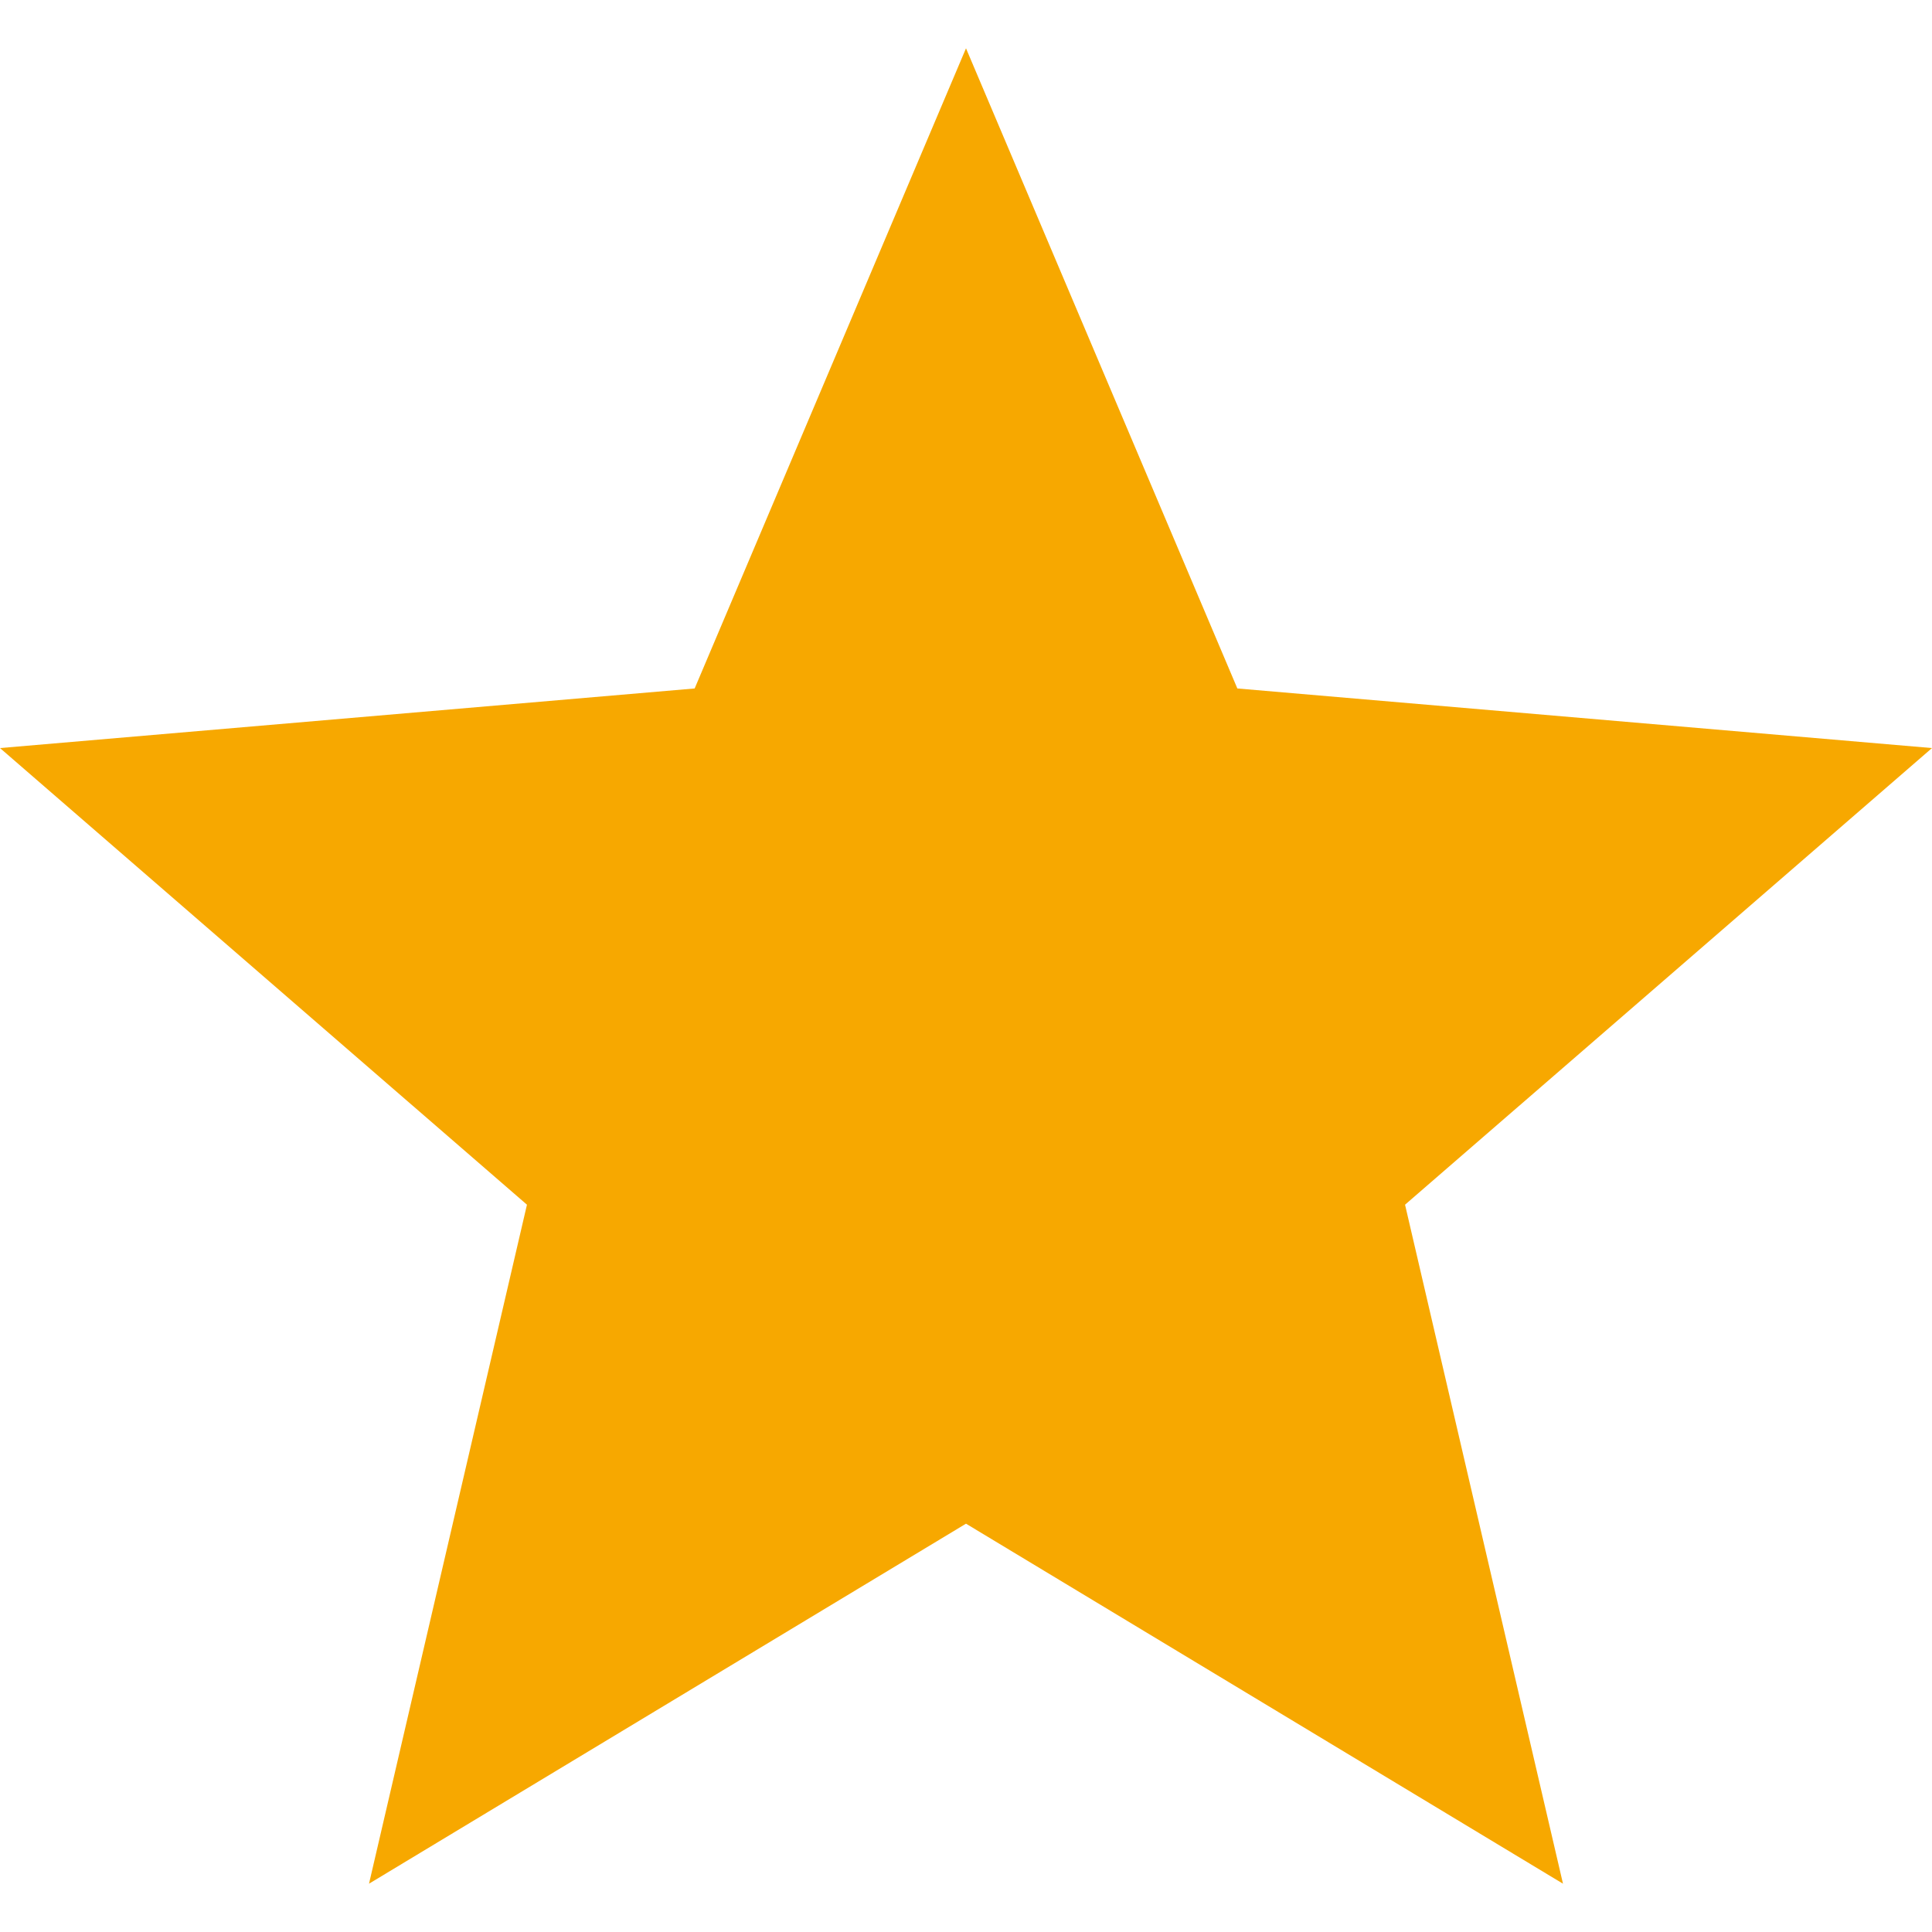 <?xml version="1.0" encoding="utf-8"?>
<!-- Generator: Adobe Illustrator 17.0.0, SVG Export Plug-In . SVG Version: 6.00 Build 0)  -->
<!DOCTYPE svg PUBLIC "-//W3C//DTD SVG 1.1//EN" "http://www.w3.org/Graphics/SVG/1.1/DTD/svg11.dtd">
<svg version="1.1" id="Capa_1" xmlns="http://www.w3.org/2000/svg" xmlns:xlink="http://www.w3.org/1999/xlink" x="0px" y="0px"
	 width="510px" height="510px" viewBox="0 0 510 510" enable-background="new 0 0 510 510" xml:space="preserve">
<g>
	<g id="star">
		<polygon fill="#F7A800" points="255,402.212 412.59,497.25 370.897,318.011 510,197.472 326.63,181.738 255,12.75 
			183.371,181.738 0,197.472 139.103,318.011 97.41,497.25 		"/>
	</g>
</g>
</svg>
